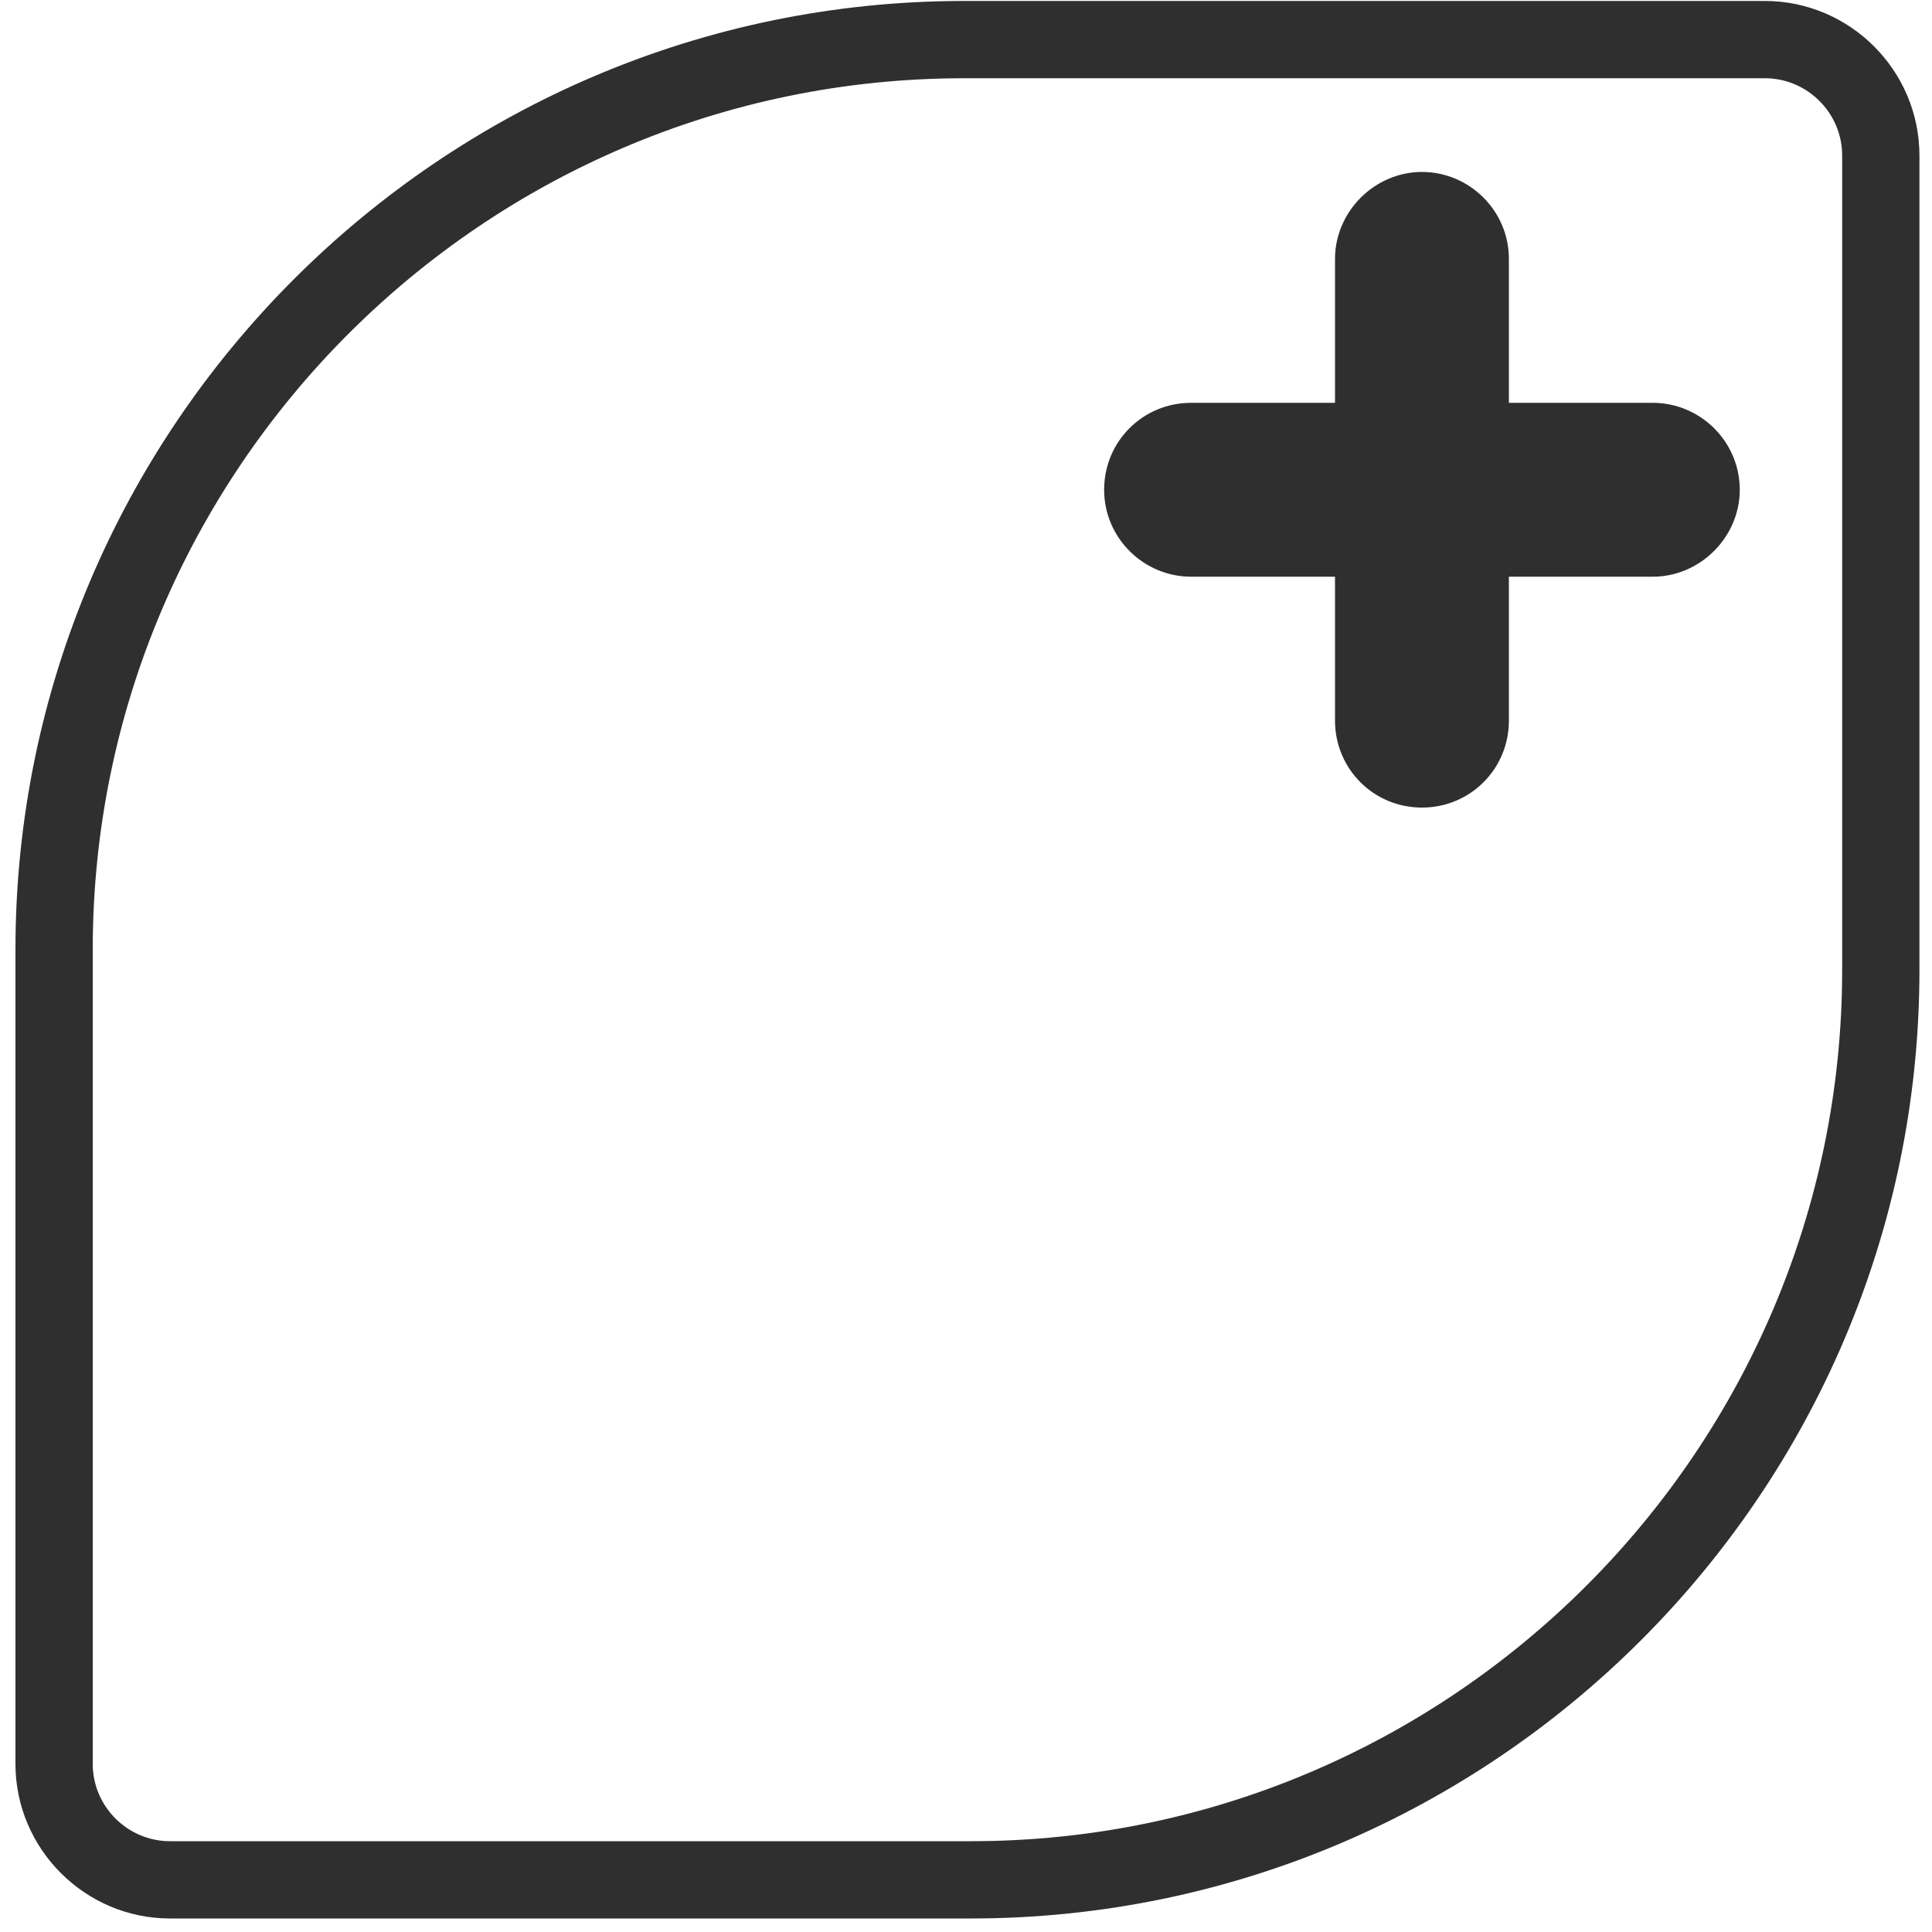 <?xml version="1.0" encoding="utf-8"?>
<!-- Generator: Adobe Illustrator 22.1.0, SVG Export Plug-In . SVG Version: 6.00 Build 0)  -->
<svg version="1.1" id="Layer_1" xmlns="http://www.w3.org/2000/svg" xmlns:xlink="http://www.w3.org/1999/xlink" x="0px" y="0px"
	 viewBox="0 0 200 200" style="enable-background:new 0 0 200 200;" xml:space="preserve">
<style type="text/css">
	.st0{fill:#2F2F2F;}
</style>
<g>
	<path class="st0" d="M171.1,41.7h-14.9V26.8c0-5-4.1-9-9-9c-4.9,0-9,4.1-9,9v14.9h-14.9c-5,0-9,4-9,9s4.1,9,9,9h14.9v14.9
		c0,5,4,9,9,9s9-4,9-9V59.7h14.9c4.9,0,9-4.1,9-9C180.1,45.7,176,41.7,171.1,41.7z"/>
	<path class="st0" d="M182.7,0.1H99.8C45.7,0.1,1.6,44.2,1.6,98.3v84.3c0,8.8,7.2,16,16,16h82.9c54.1,0,98.2-44.1,98.2-98.2V16.1
		C198.7,7.3,191.5,0.1,182.7,0.1z M190.7,100.4c0,49.7-40.5,90.2-90.2,90.2H17.6c-4.4,0-8-3.6-8-8V98.3c0-49.7,40.5-90.2,90.2-90.2
		h82.9c4.4,0,8,3.6,8,8V100.4z"/>
</g>
</svg>
